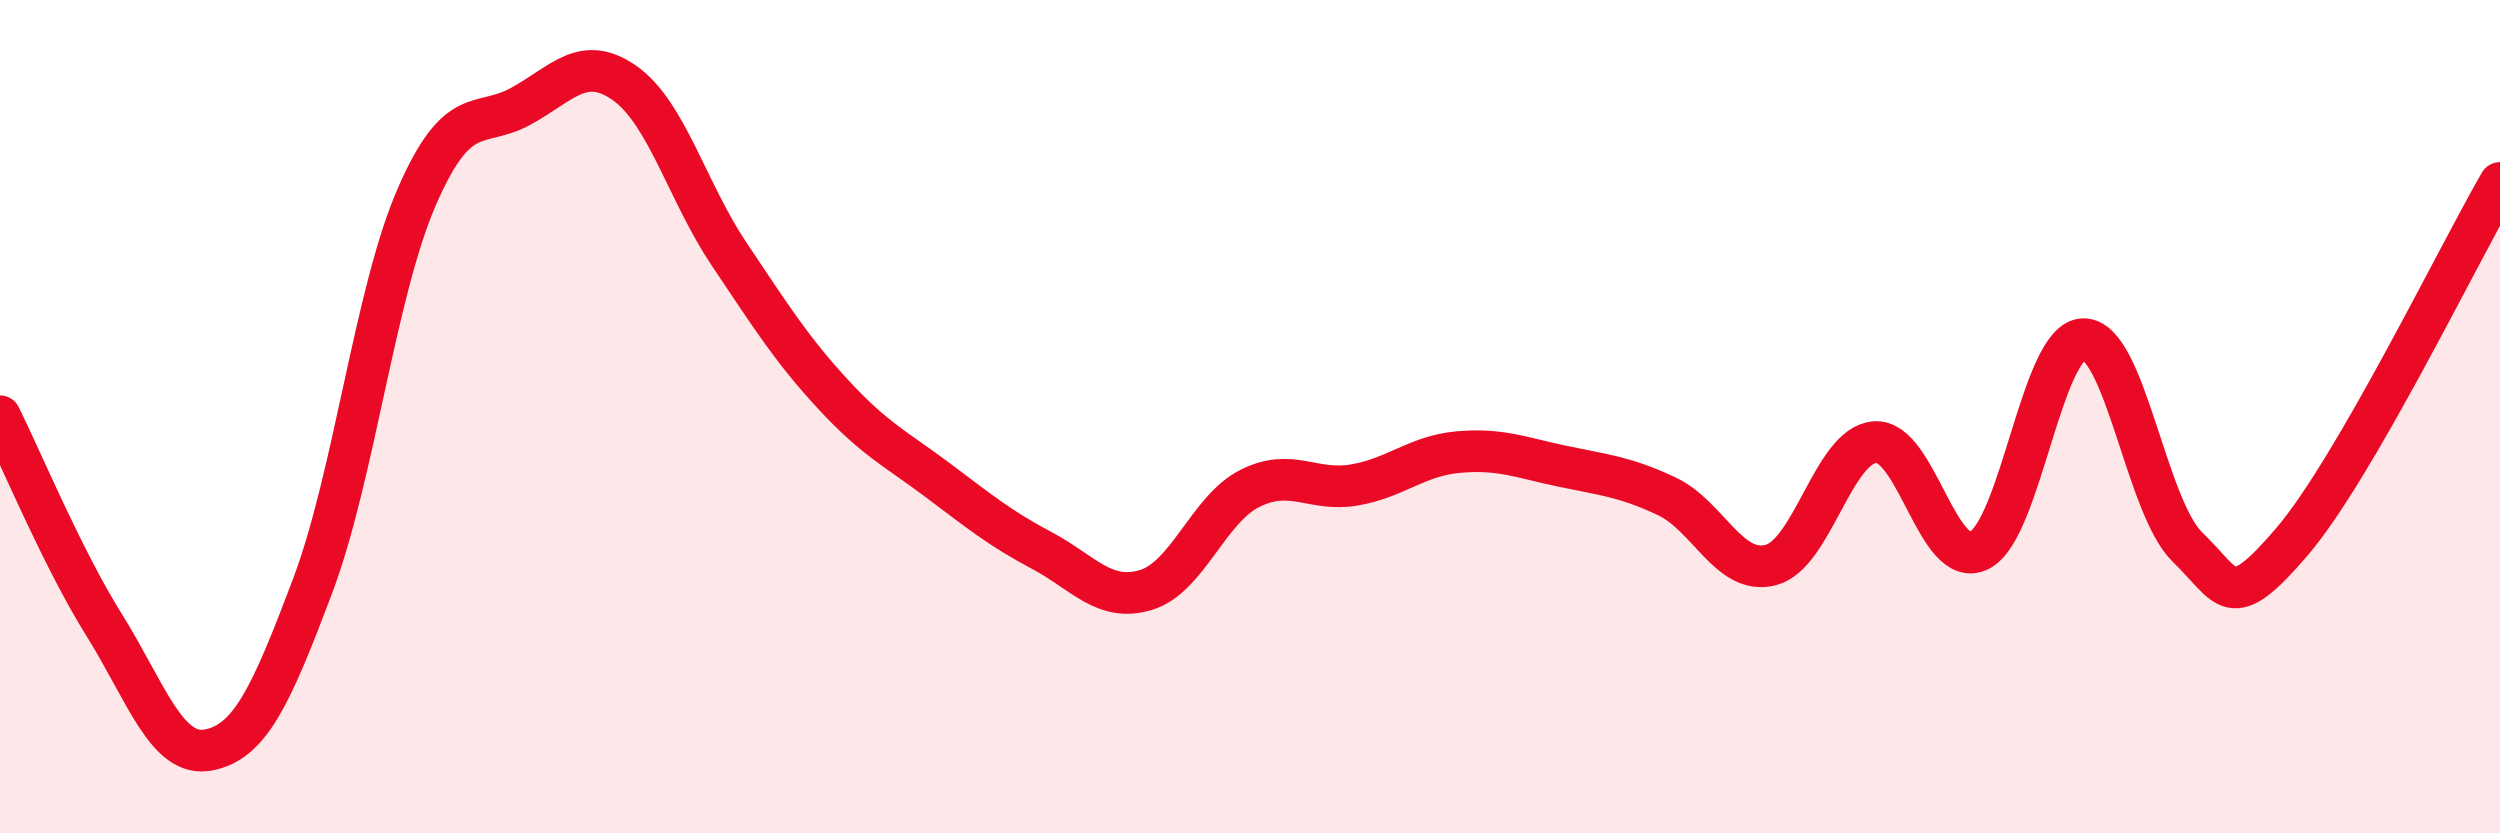 
    <svg width="60" height="20" viewBox="0 0 60 20" xmlns="http://www.w3.org/2000/svg">
      <path
        d="M 0,9.99 C 0.5,10.99 1.5,13.4 2.5,15 C 3.5,16.6 4,18.19 5,18 C 6,17.81 6.5,16.72 7.5,14.07 C 8.5,11.42 9,7.03 10,4.73 C 11,2.43 11.5,3.1 12.5,2.55 C 13.5,2 14,1.29 15,2 C 16,2.71 16.5,4.61 17.5,6.1 C 18.5,7.59 19,8.39 20,9.47 C 21,10.55 21.5,10.77 22.5,11.52 C 23.5,12.27 24,12.68 25,13.21 C 26,13.74 26.5,14.46 27.5,14.16 C 28.5,13.86 29,12.22 30,11.72 C 31,11.22 31.5,11.81 32.5,11.64 C 33.5,11.47 34,10.94 35,10.85 C 36,10.76 36.5,10.98 37.5,11.19 C 38.5,11.4 39,11.44 40,11.91 C 41,12.38 41.5,13.82 42.5,13.56 C 43.5,13.3 44,10.68 45,10.61 C 46,10.54 46.5,13.7 47.5,13.21 C 48.5,12.72 49,8.16 50,8.14 C 51,8.12 51.5,12.16 52.5,13.13 C 53.5,14.1 53.5,14.76 55,13.01 C 56.5,11.26 59,6.11 60,4.39L60 20L0 20Z"
        fill="#EB0A25"
        opacity="0.1"
        stroke-linecap="round"
        stroke-linejoin="round"
      />
      <path
        d="M 0,9.99 C 0.5,10.99 1.5,13.4 2.5,15 C 3.5,16.6 4,18.19 5,18 C 6,17.81 6.5,16.72 7.5,14.07 C 8.5,11.42 9,7.03 10,4.73 C 11,2.43 11.5,3.1 12.5,2.55 C 13.5,2 14,1.29 15,2 C 16,2.71 16.5,4.61 17.5,6.1 C 18.5,7.59 19,8.39 20,9.47 C 21,10.55 21.5,10.77 22.5,11.52 C 23.5,12.27 24,12.68 25,13.21 C 26,13.74 26.5,14.46 27.5,14.16 C 28.5,13.86 29,12.22 30,11.72 C 31,11.22 31.5,11.81 32.5,11.64 C 33.5,11.47 34,10.94 35,10.85 C 36,10.76 36.5,10.98 37.5,11.19 C 38.5,11.4 39,11.44 40,11.91 C 41,12.38 41.5,13.82 42.5,13.56 C 43.5,13.3 44,10.68 45,10.61 C 46,10.54 46.5,13.7 47.5,13.21 C 48.5,12.72 49,8.16 50,8.14 C 51,8.12 51.5,12.16 52.5,13.13 C 53.5,14.1 53.5,14.76 55,13.01 C 56.5,11.26 59,6.11 60,4.39"
        stroke="#EB0A25"
        stroke-width="1"
        fill="none"
        stroke-linecap="round"
        stroke-linejoin="round"
      />
    </svg>
  